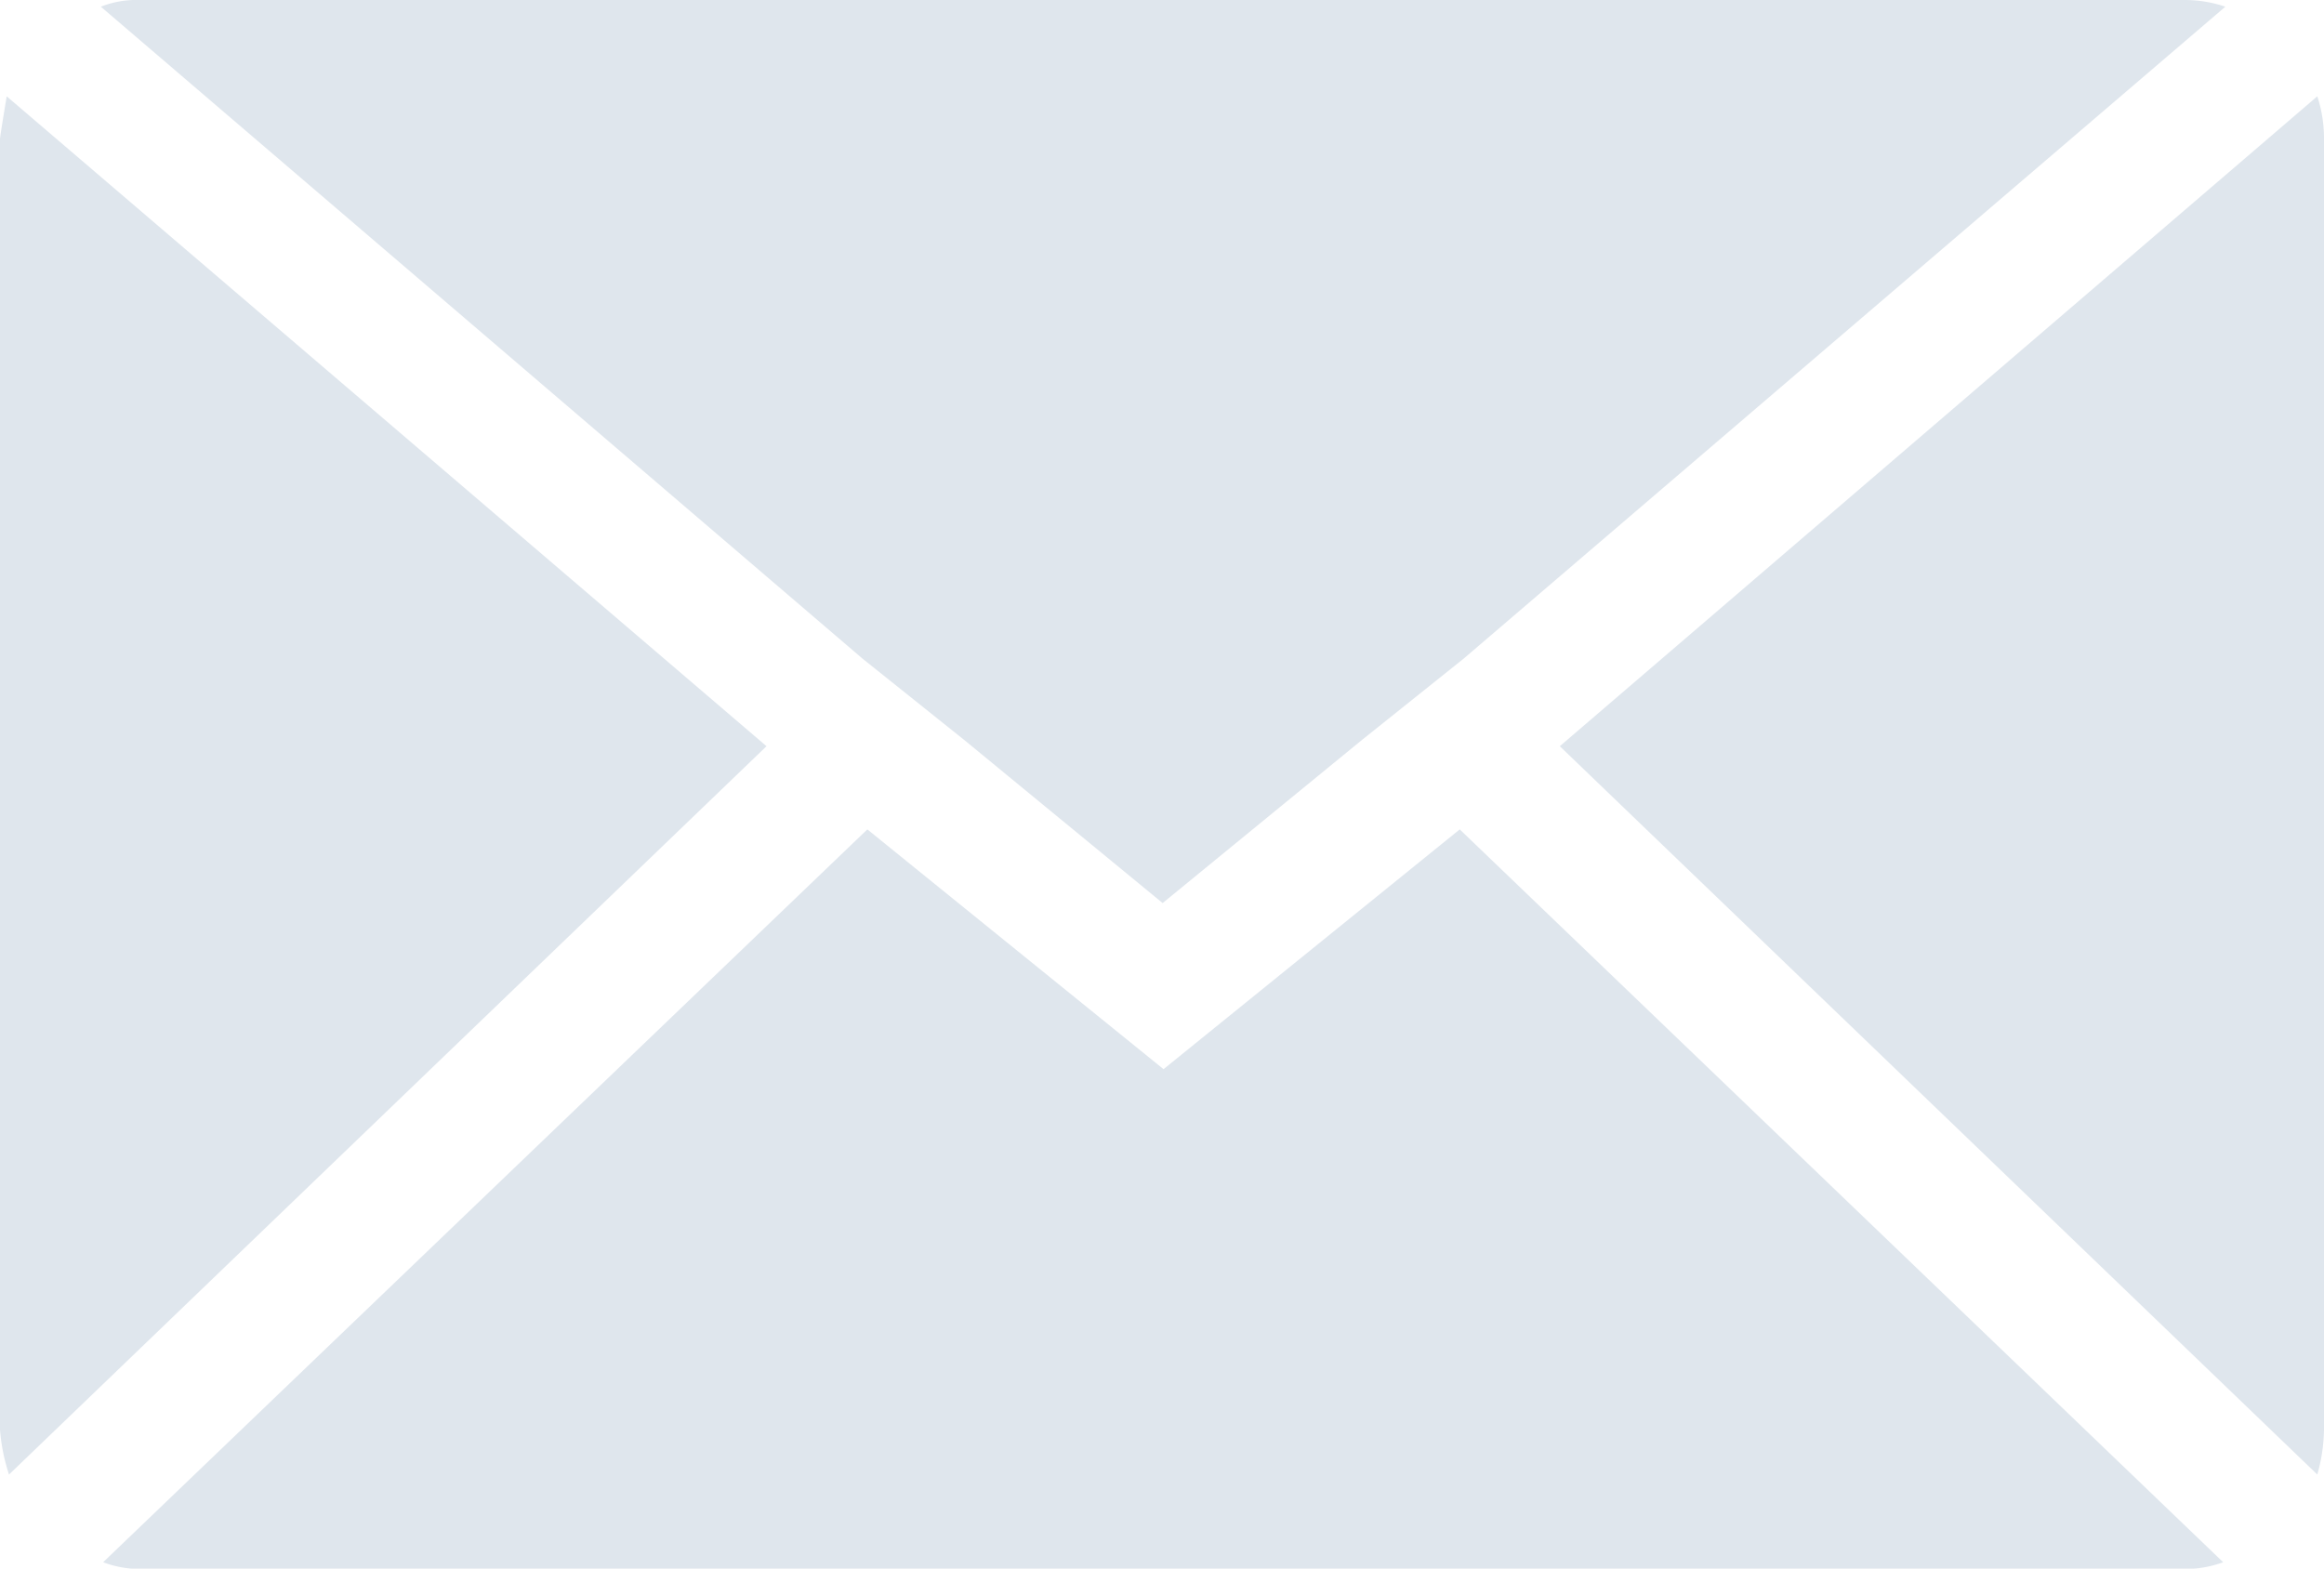 <svg xmlns="http://www.w3.org/2000/svg" width="18.046" height="12.182" viewBox="0 0 18.046 12.182"><defs><style>.a{fill:#dfe6ed;}</style></defs><path class="a" d="M.072,15.171V5.147q0-.017.052-.331l5.9,5.047L.142,15.519a1.475,1.475,0,0,1-.07-.348ZM.855,4.12a.75.75,0,0,1,.3-.052H17.039a.985.985,0,0,1,.313.052L11.436,9.184l-.783.626L9.1,11.081,7.555,9.811l-.783-.626ZM.873,16.2l5.934-5.691,2.3,1.862,2.3-1.862L17.335,16.2a.836.836,0,0,1-.3.052H1.151A.788.788,0,0,1,.873,16.2ZM12.184,9.863l5.882-5.047a1.039,1.039,0,0,1,.052.331V15.171a1.334,1.334,0,0,1-.052.348Z" transform="translate(-0.072 -4.068)"/></svg>